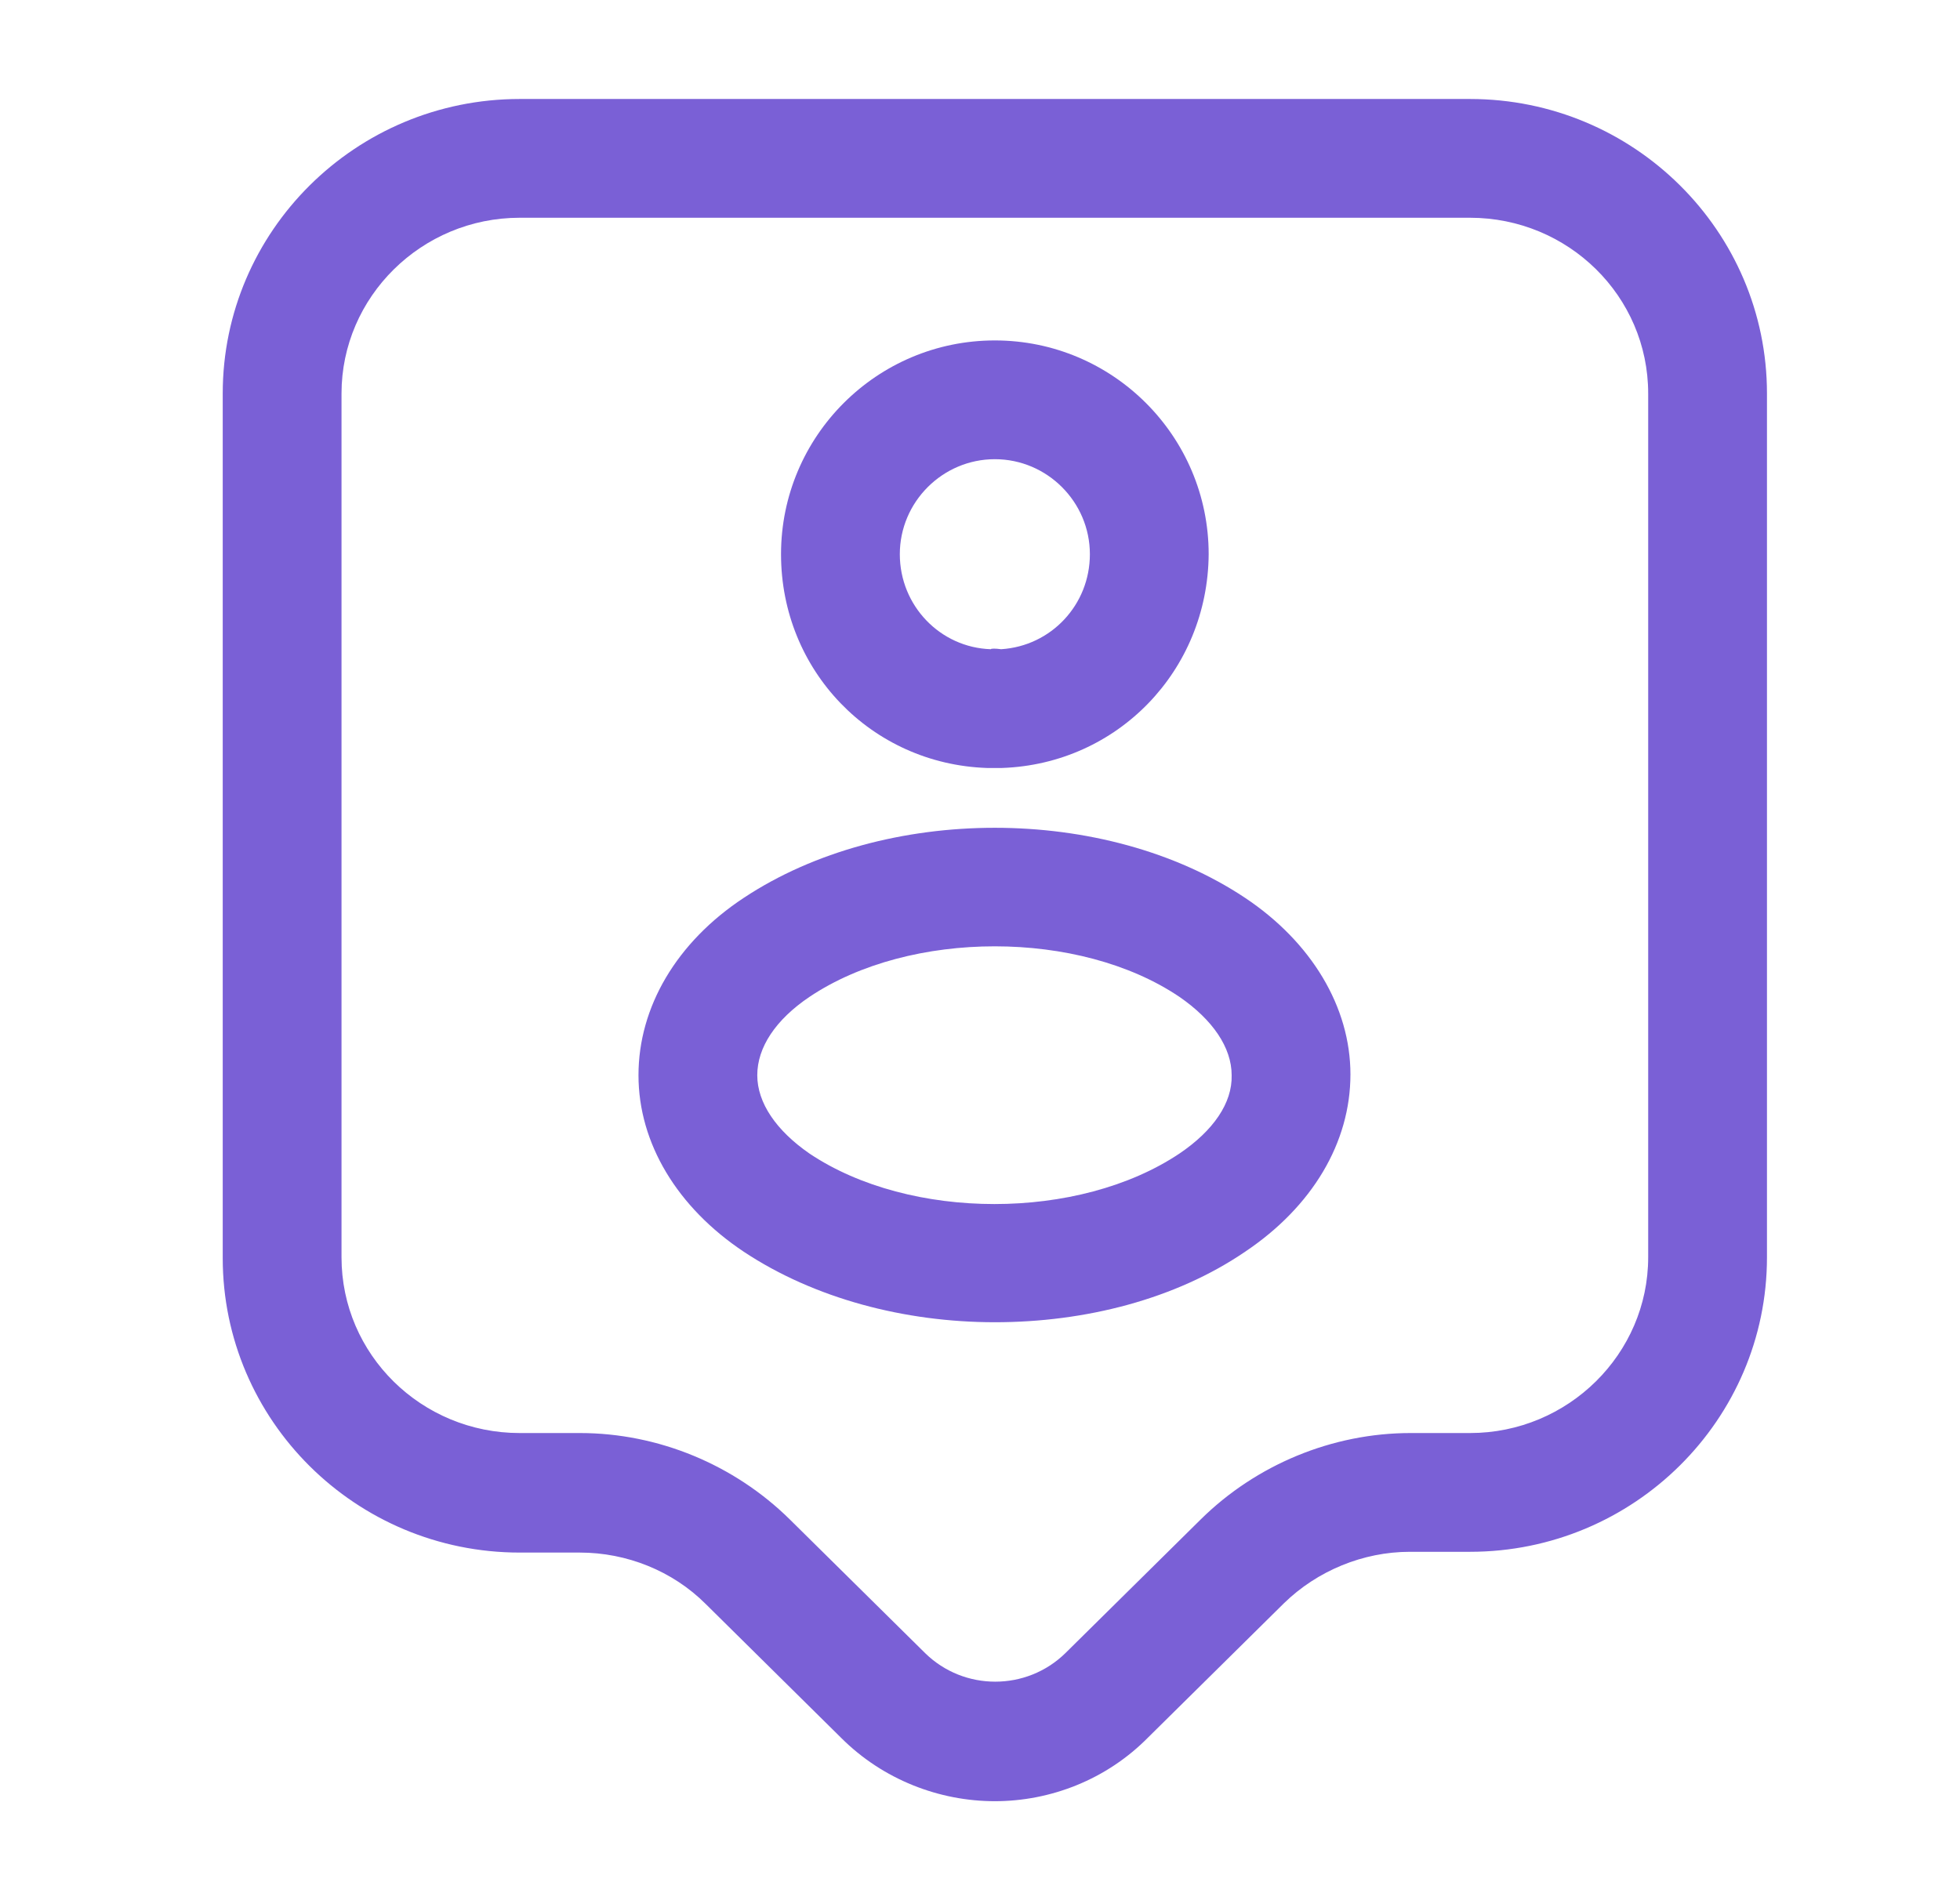 <svg width="33" height="32" viewBox="0 0 33 32" fill="none" xmlns="http://www.w3.org/2000/svg">
<path fill-rule="evenodd" clip-rule="evenodd" d="M16.616 12.933C14.67 12.866 13.15 11.293 13.15 9.333C13.15 7.346 14.763 5.733 16.75 5.733C18.736 5.733 20.35 7.346 20.35 9.333C20.336 11.293 18.817 12.866 16.87 12.933H16.616ZM16.75 7.733C15.87 7.733 15.15 8.453 15.15 9.333C15.15 10.2 15.83 10.906 16.683 10.933C16.683 10.92 16.763 10.92 16.856 10.933C17.696 10.88 18.35 10.186 18.35 9.333C18.35 8.453 17.63 7.733 16.75 7.733Z" fill="#7A60D6"/>
<path fill-rule="evenodd" clip-rule="evenodd" d="M12.523 21.08C13.71 21.867 15.23 22.267 16.75 22.267C18.27 22.267 19.79 21.88 20.963 21.08C22.097 20.32 22.737 19.24 22.737 18.093C22.737 16.96 22.083 15.867 20.963 15.12C18.603 13.547 14.897 13.547 12.523 15.12C11.39 15.867 10.75 16.96 10.75 18.107C10.75 19.253 11.403 20.333 12.523 21.08ZM12.75 18.107C12.75 17.64 13.057 17.173 13.63 16.787C15.323 15.653 18.177 15.653 19.857 16.787C20.417 17.173 20.737 17.64 20.737 18.107C20.75 18.573 20.43 19.04 19.857 19.427C18.163 20.56 15.323 20.56 13.63 19.427C13.07 19.04 12.75 18.573 12.75 18.107Z" fill="#7A60D6"/>
<path fill-rule="evenodd" clip-rule="evenodd" d="M16.75 30.333C15.817 30.333 14.87 29.973 14.163 29.267L11.883 27.013C11.323 26.453 10.55 26.146 9.763 26.146H8.75C5.99 26.146 3.75 23.92 3.75 21.186V6.627C3.75 3.893 5.99 1.667 8.75 1.667H24.75C27.51 1.667 29.75 3.893 29.75 6.627V21.173C29.75 23.907 27.51 26.133 24.75 26.133H23.737C22.95 26.133 22.177 26.453 21.617 27L19.337 29.253C18.63 29.973 17.683 30.333 16.75 30.333ZM8.75 3.667C7.097 3.667 5.75 5 5.75 6.627V21.173C5.75 22.813 7.097 24.133 8.75 24.133H9.763C11.083 24.133 12.363 24.666 13.297 25.587L15.577 27.84C16.23 28.48 17.283 28.48 17.937 27.84L20.217 25.587C21.15 24.666 22.43 24.133 23.75 24.133H24.75C26.403 24.133 27.75 22.8 27.75 21.173V6.627C27.75 4.987 26.403 3.667 24.75 3.667H8.75Z" fill="#7A60D6"/>
</svg>
